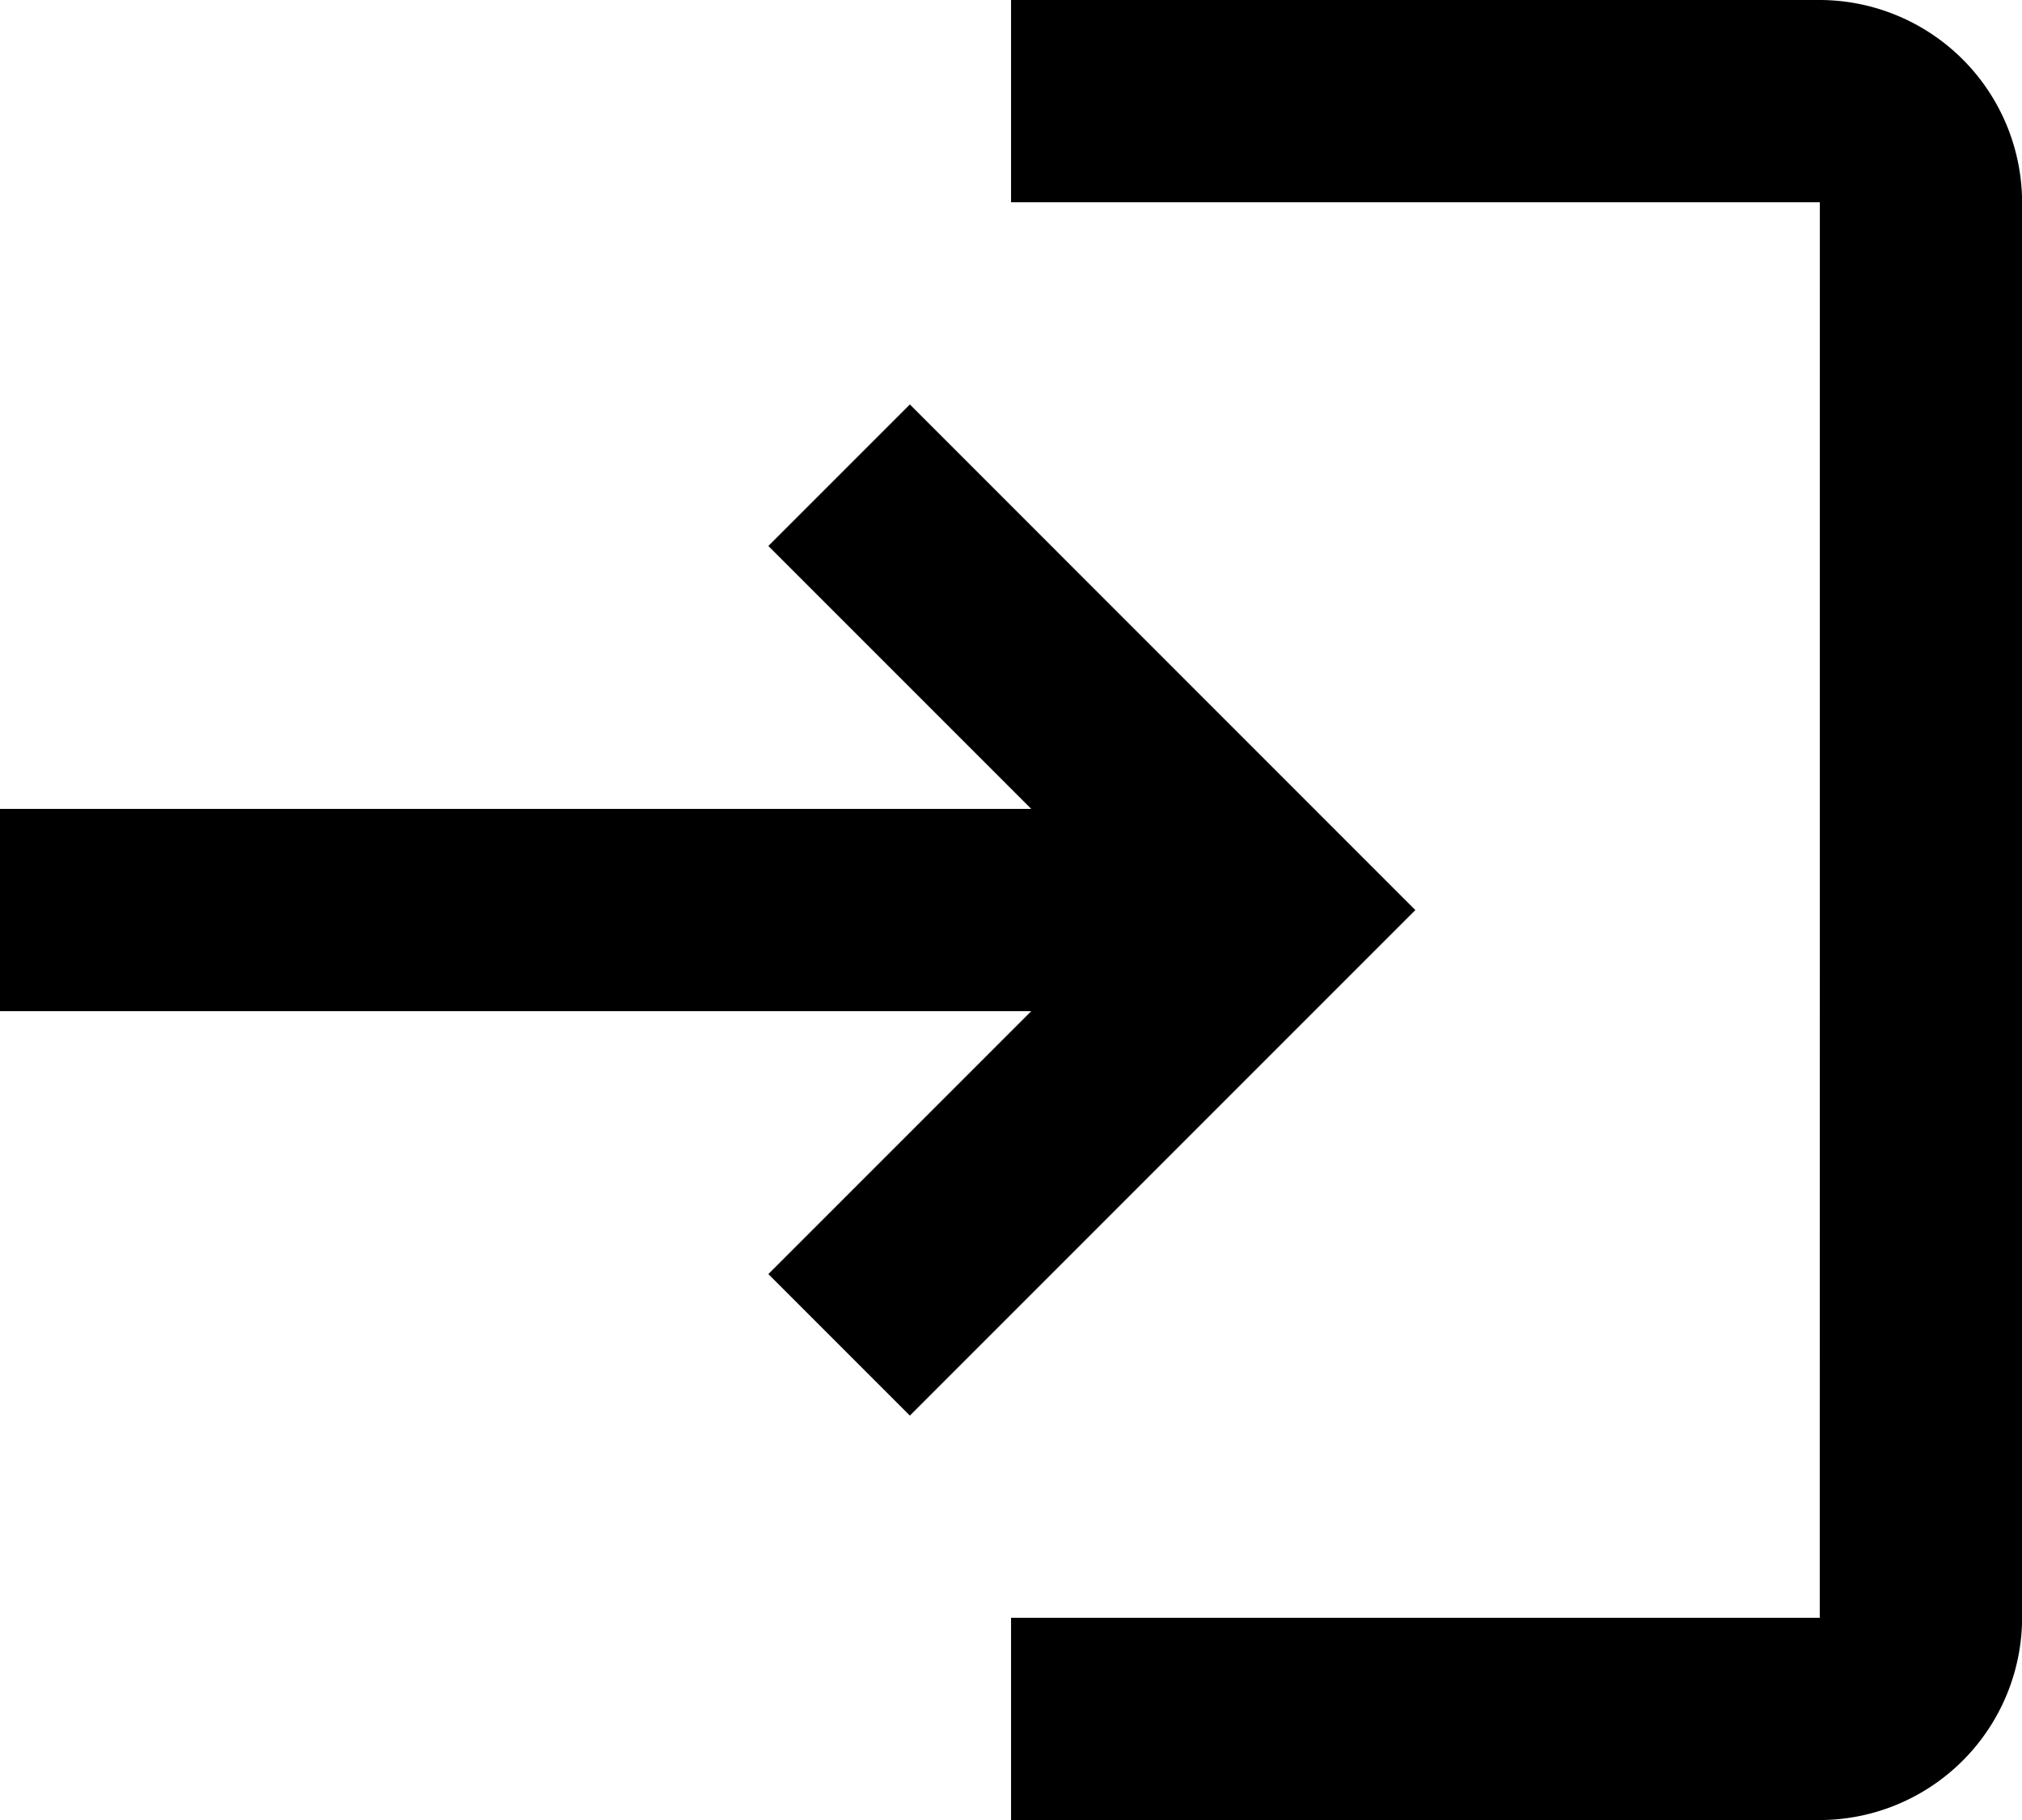<svg xmlns="http://www.w3.org/2000/svg" width="18.845" height="16.961" viewBox="0 0 18.845 16.961">
  <path id="Icon_material-login" data-name="Icon material-login" d="M11.48,8.269,10.161,9.588l2.45,2.45H3v1.885h9.611l-2.45,2.45,1.319,1.319,4.711-4.711Zm8.48,11.307H12.423v1.885h7.538a1.89,1.89,0,0,0,1.885-1.885V6.385A1.89,1.89,0,0,0,19.961,4.5H12.423V6.385h7.538Z" transform="translate(-3 -4.5)"/>
</svg>
